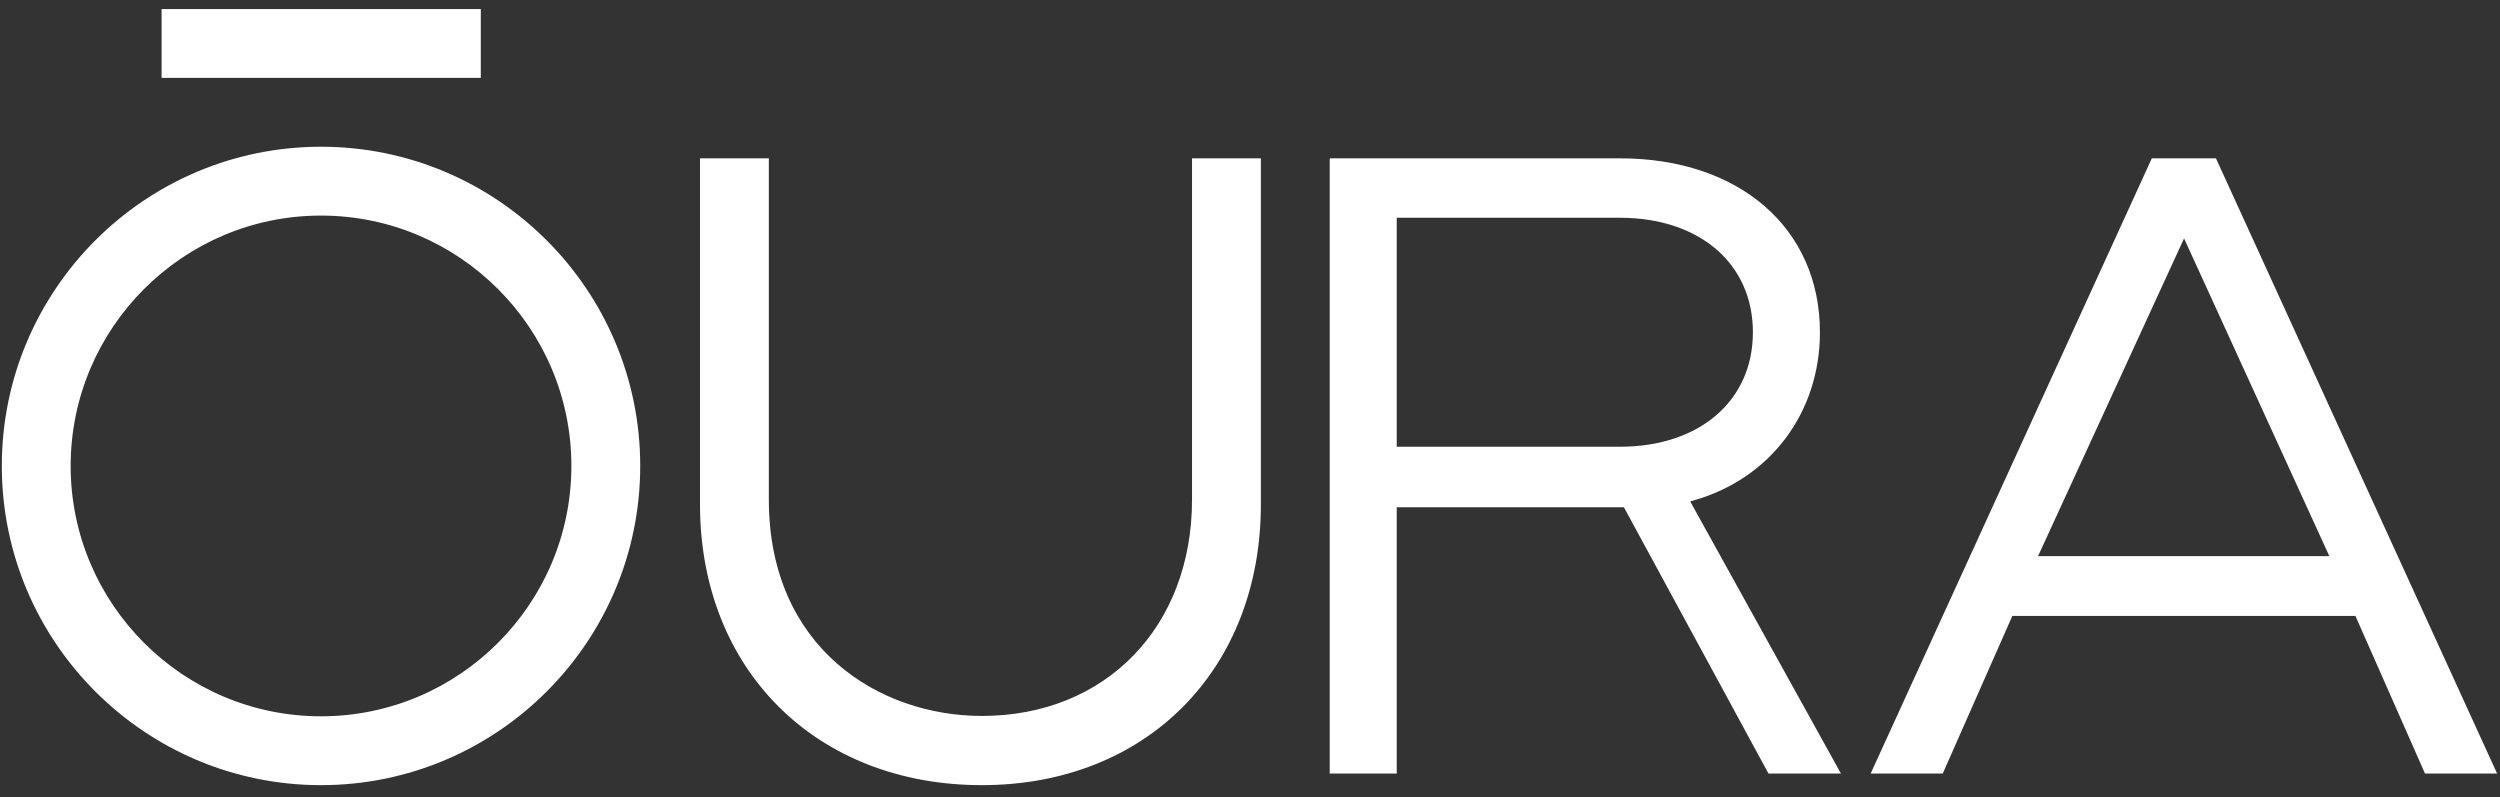 <?xml version="1.0" encoding="utf-8"?>
<svg version="1.0" id="katman_1" xmlns="http://www.w3.org/2000/svg" xmlns:xlink="http://www.w3.org/1999/xlink" x="0px" y="0px"
	 viewBox="55 190 690 220" style="enable-background:new 0 0 800 600;" xml:space="preserve">
<rect x="55" y="190" width="690" height="220" fill="#333333" stroke="none"/>
<path d="M99.6,211.5h88.1v-19H99.6V211.5z M502.1,313.3h-61.6v-63.2h61.6c22,0,36.7,12.7,36.7,31.6
	C538.8,300.6,524.1,313.3,502.1,313.3 M522.5,328.1c21.1-6,34.8-24.2,34.8-46.4c0-28.7-22.2-48-55.2-48H422v169.8h18.5V330h62.7
	l39.9,73.5h20l-41.6-75.1L522.5,328.1z M326,406.7c45.4,0,77-31.9,77-77.5v-95.5h-19v94.2c0,35.2-23.9,59.7-58,59.7
	c-28.3,0-58.8-18.7-58.8-59.7v-94.2h-19v95.5C248.2,374.8,280.2,406.7,326,406.7 M657.8,255.8l40.1,87.7h-80.4L657.8,255.8z
	 M648.9,233.7l-77.6,169.8h19.9l19.2-43.5h94.7l19.2,43.5h19.9l-77.6-169.8L648.9,233.7z M143.6,230.5c-48.6,0-88.1,39.5-88.1,88.1
	c0,48.6,39.5,88.1,88.1,88.1c48.6,0,88.1-39.5,88.1-88.1C231.7,270,192.2,230.5,143.6,230.5 M143.6,387.7c-38.1,0-69.1-31-69.1-69.1
	c0-38.1,31-69.1,69.1-69.1c38.1,0,69.1,31,69.1,69.1C212.7,356.7,181.7,387.7,143.6,387.7" fill="#ffffff"/>
</svg>
